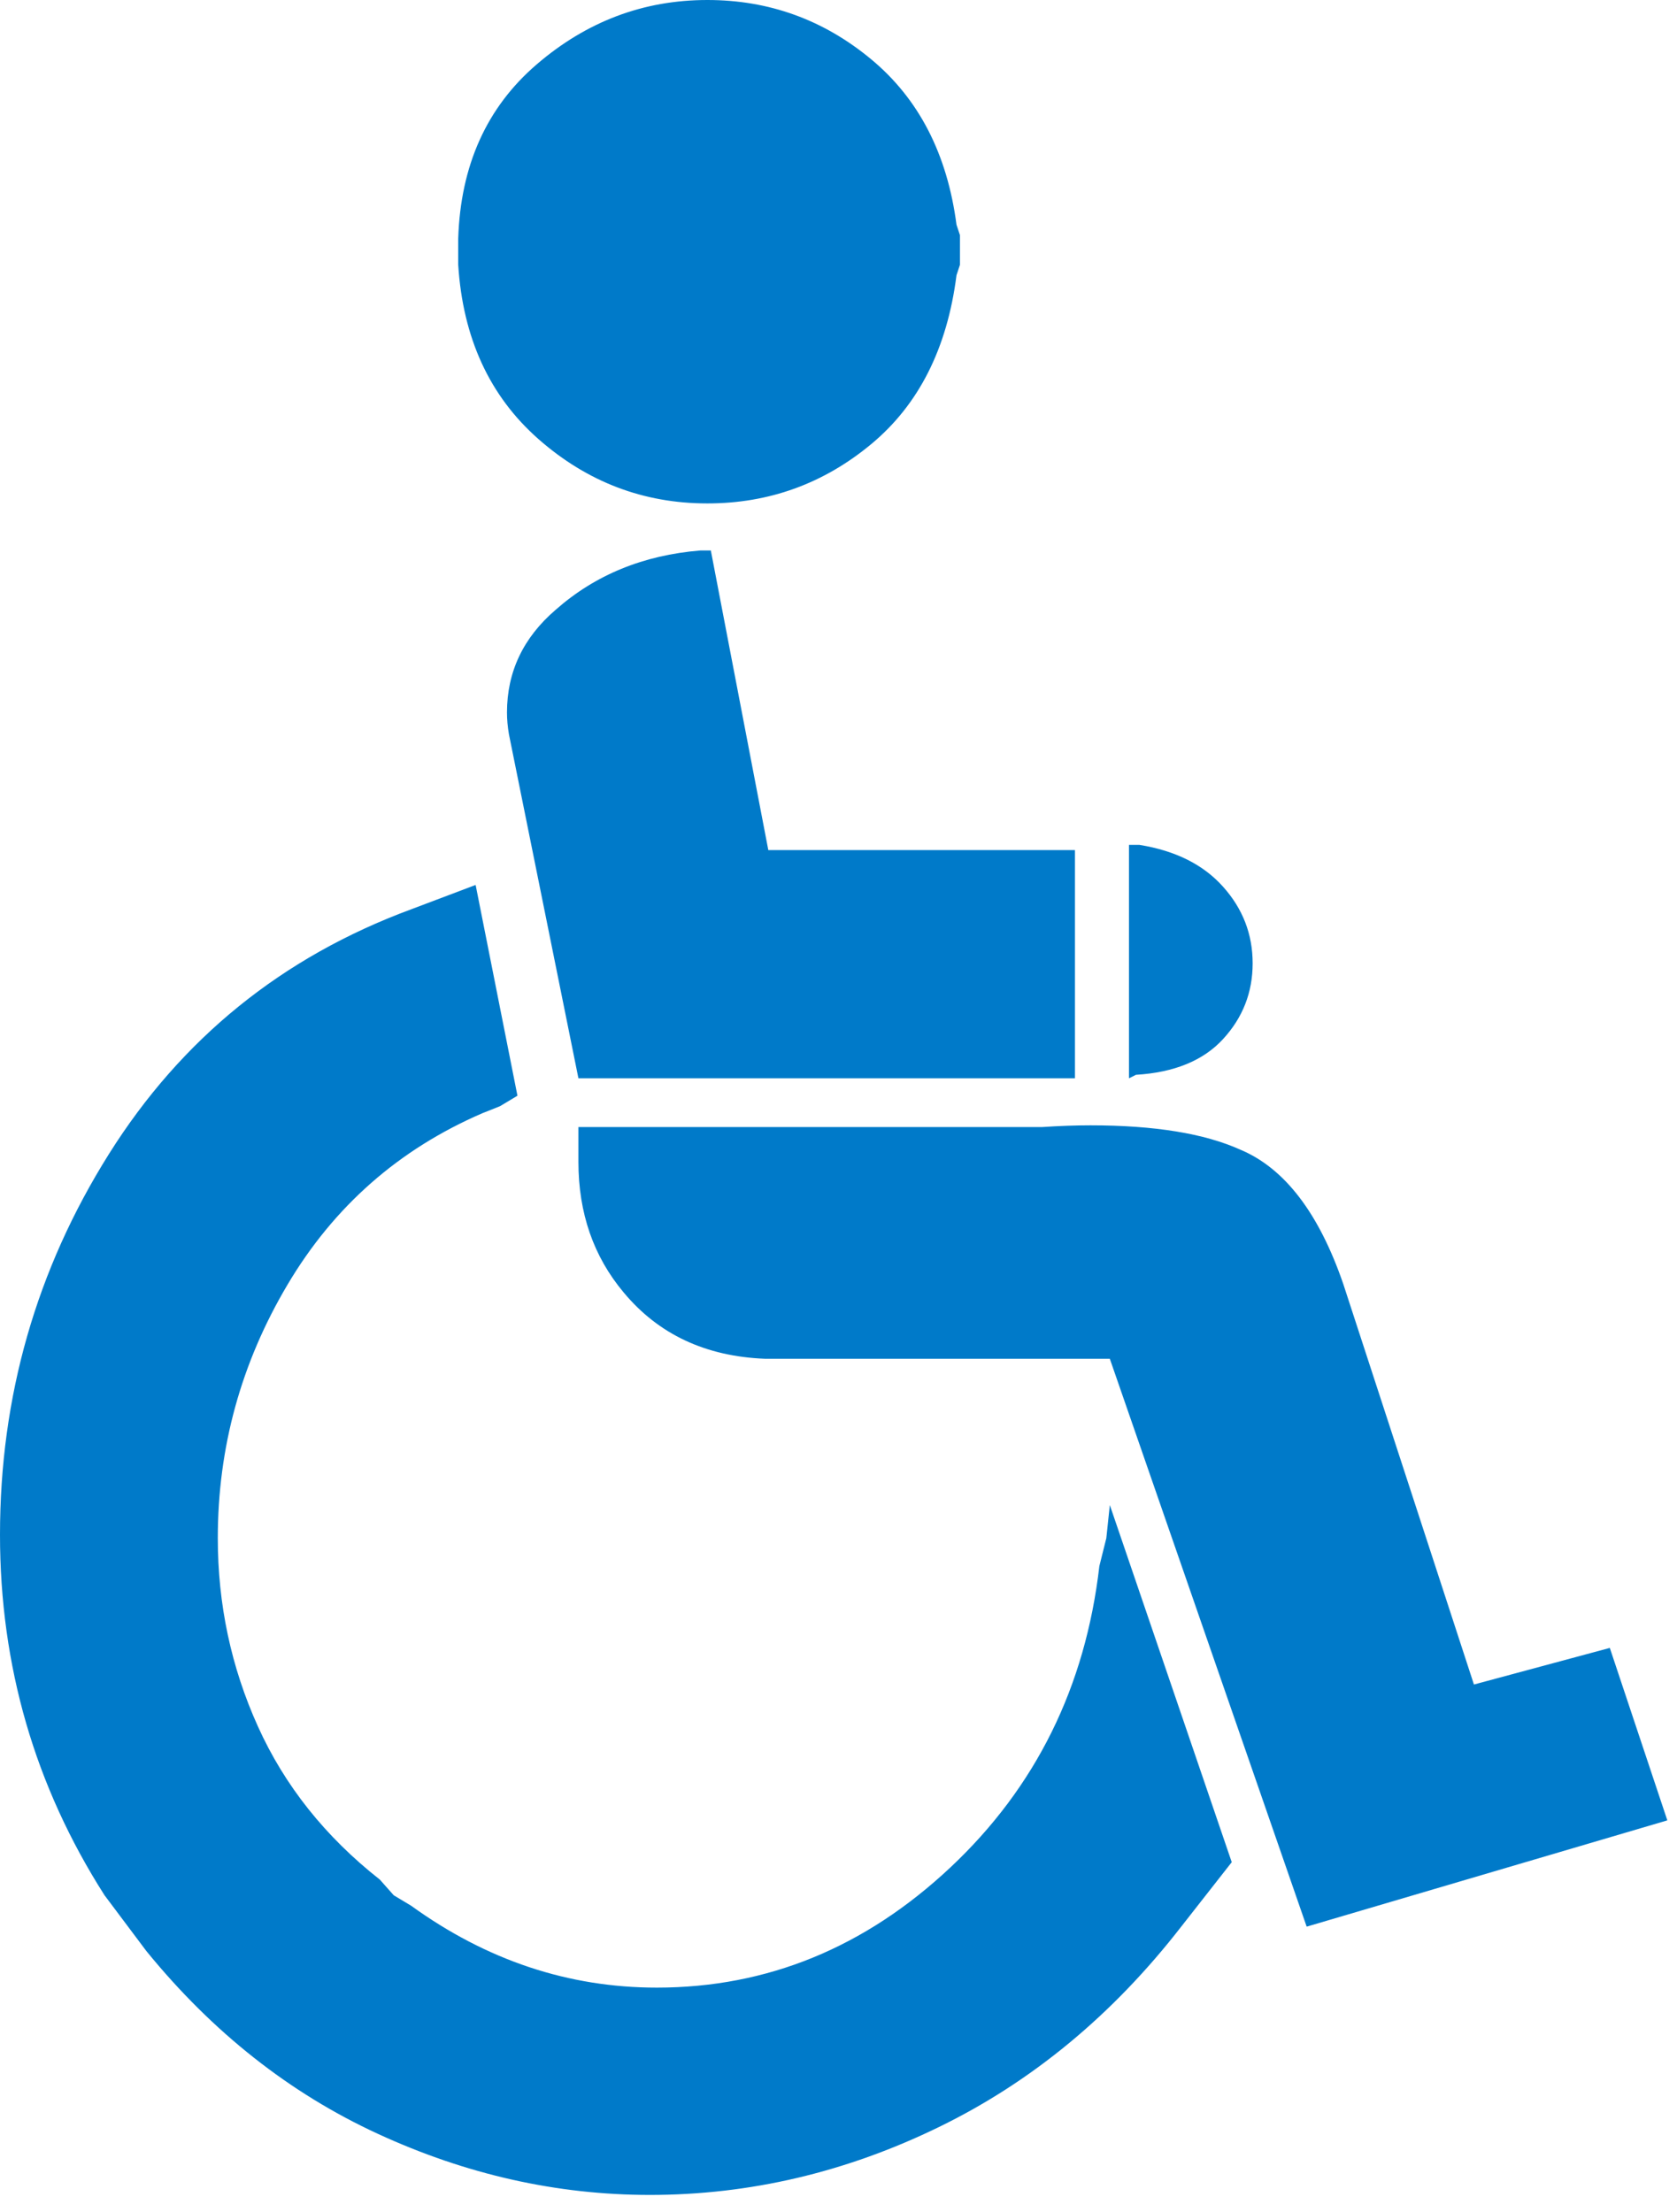 <svg width="47" height="62" viewBox="0 0 47 62" class="" aria-hidden="true" xmlns="http://www.w3.org/2000/svg" xmlns:xlink="http://www.w3.org/1999/xlink"><path fill="#007AC9" fill-rule="nonzero" d="M0 43.018c0 3.678.977 7.047 2.93 10.107l1.172 1.563c1.855 2.278 4.02 3.987 6.494 5.126 2.474 1.14 5.013 1.71 7.617 1.71 2.8 0 5.501-.635 8.105-1.905 2.605-1.27 4.867-3.141 6.787-5.615l1.416-1.807-3.417-10.01-.098.928-.195.781c-.391 3.386-1.783 6.202-4.175 8.448-2.393 2.246-5.135 3.369-8.228 3.369-2.474 0-4.769-.765-6.885-2.295l-.488-.293-.39-.44c-1.53-1.204-2.67-2.636-3.418-4.296-.75-1.66-1.123-3.418-1.123-5.274 0-2.539.65-4.907 1.953-7.104 1.302-2.198 3.125-3.8 5.468-4.81l.489-.195.488-.293-1.172-5.908-1.807.683c-3.613 1.335-6.437 3.622-8.471 6.86C1.017 35.589 0 39.145 0 43.019zM12.842 7.422c.13 2.05.879 3.678 2.246 4.883 1.367 1.204 2.946 1.806 4.736 1.806 1.725 0 3.255-.553 4.59-1.66 1.335-1.107 2.132-2.685 2.393-4.736l.097-.293v-.83l-.097-.293c-.26-1.986-1.058-3.532-2.393-4.639C23.08.553 21.55 0 19.824 0c-1.79 0-3.385.602-4.785 1.807-1.4 1.204-2.132 2.832-2.197 4.882v.733zm1.422 13.162l1.947 9.64h13.916v-6.396h-8.594l-1.611-8.398h-.293c-1.595.13-2.946.683-4.053 1.66-.911.781-1.367 1.741-1.367 2.88 0 .196.018.4.055.614zm1.947 11.008v.976c0 1.433.423 2.653 1.27 3.662.976 1.172 2.294 1.79 3.955 1.856h9.668l5.517 15.918 10.108-2.979-1.612-4.834-3.808 1.026-3.663-11.23c-.683-1.986-1.643-3.24-2.88-3.76-1.01-.456-2.41-.684-4.2-.684-.423 0-.878.016-1.367.049H16.211zm15.43-1.367v-6.543h.293c1.009.162 1.79.553 2.343 1.172.554.618.83 1.334.83 2.148 0 .814-.276 1.522-.83 2.124-.553.602-1.367.936-2.441 1.001l-.195.098z"></path></svg>